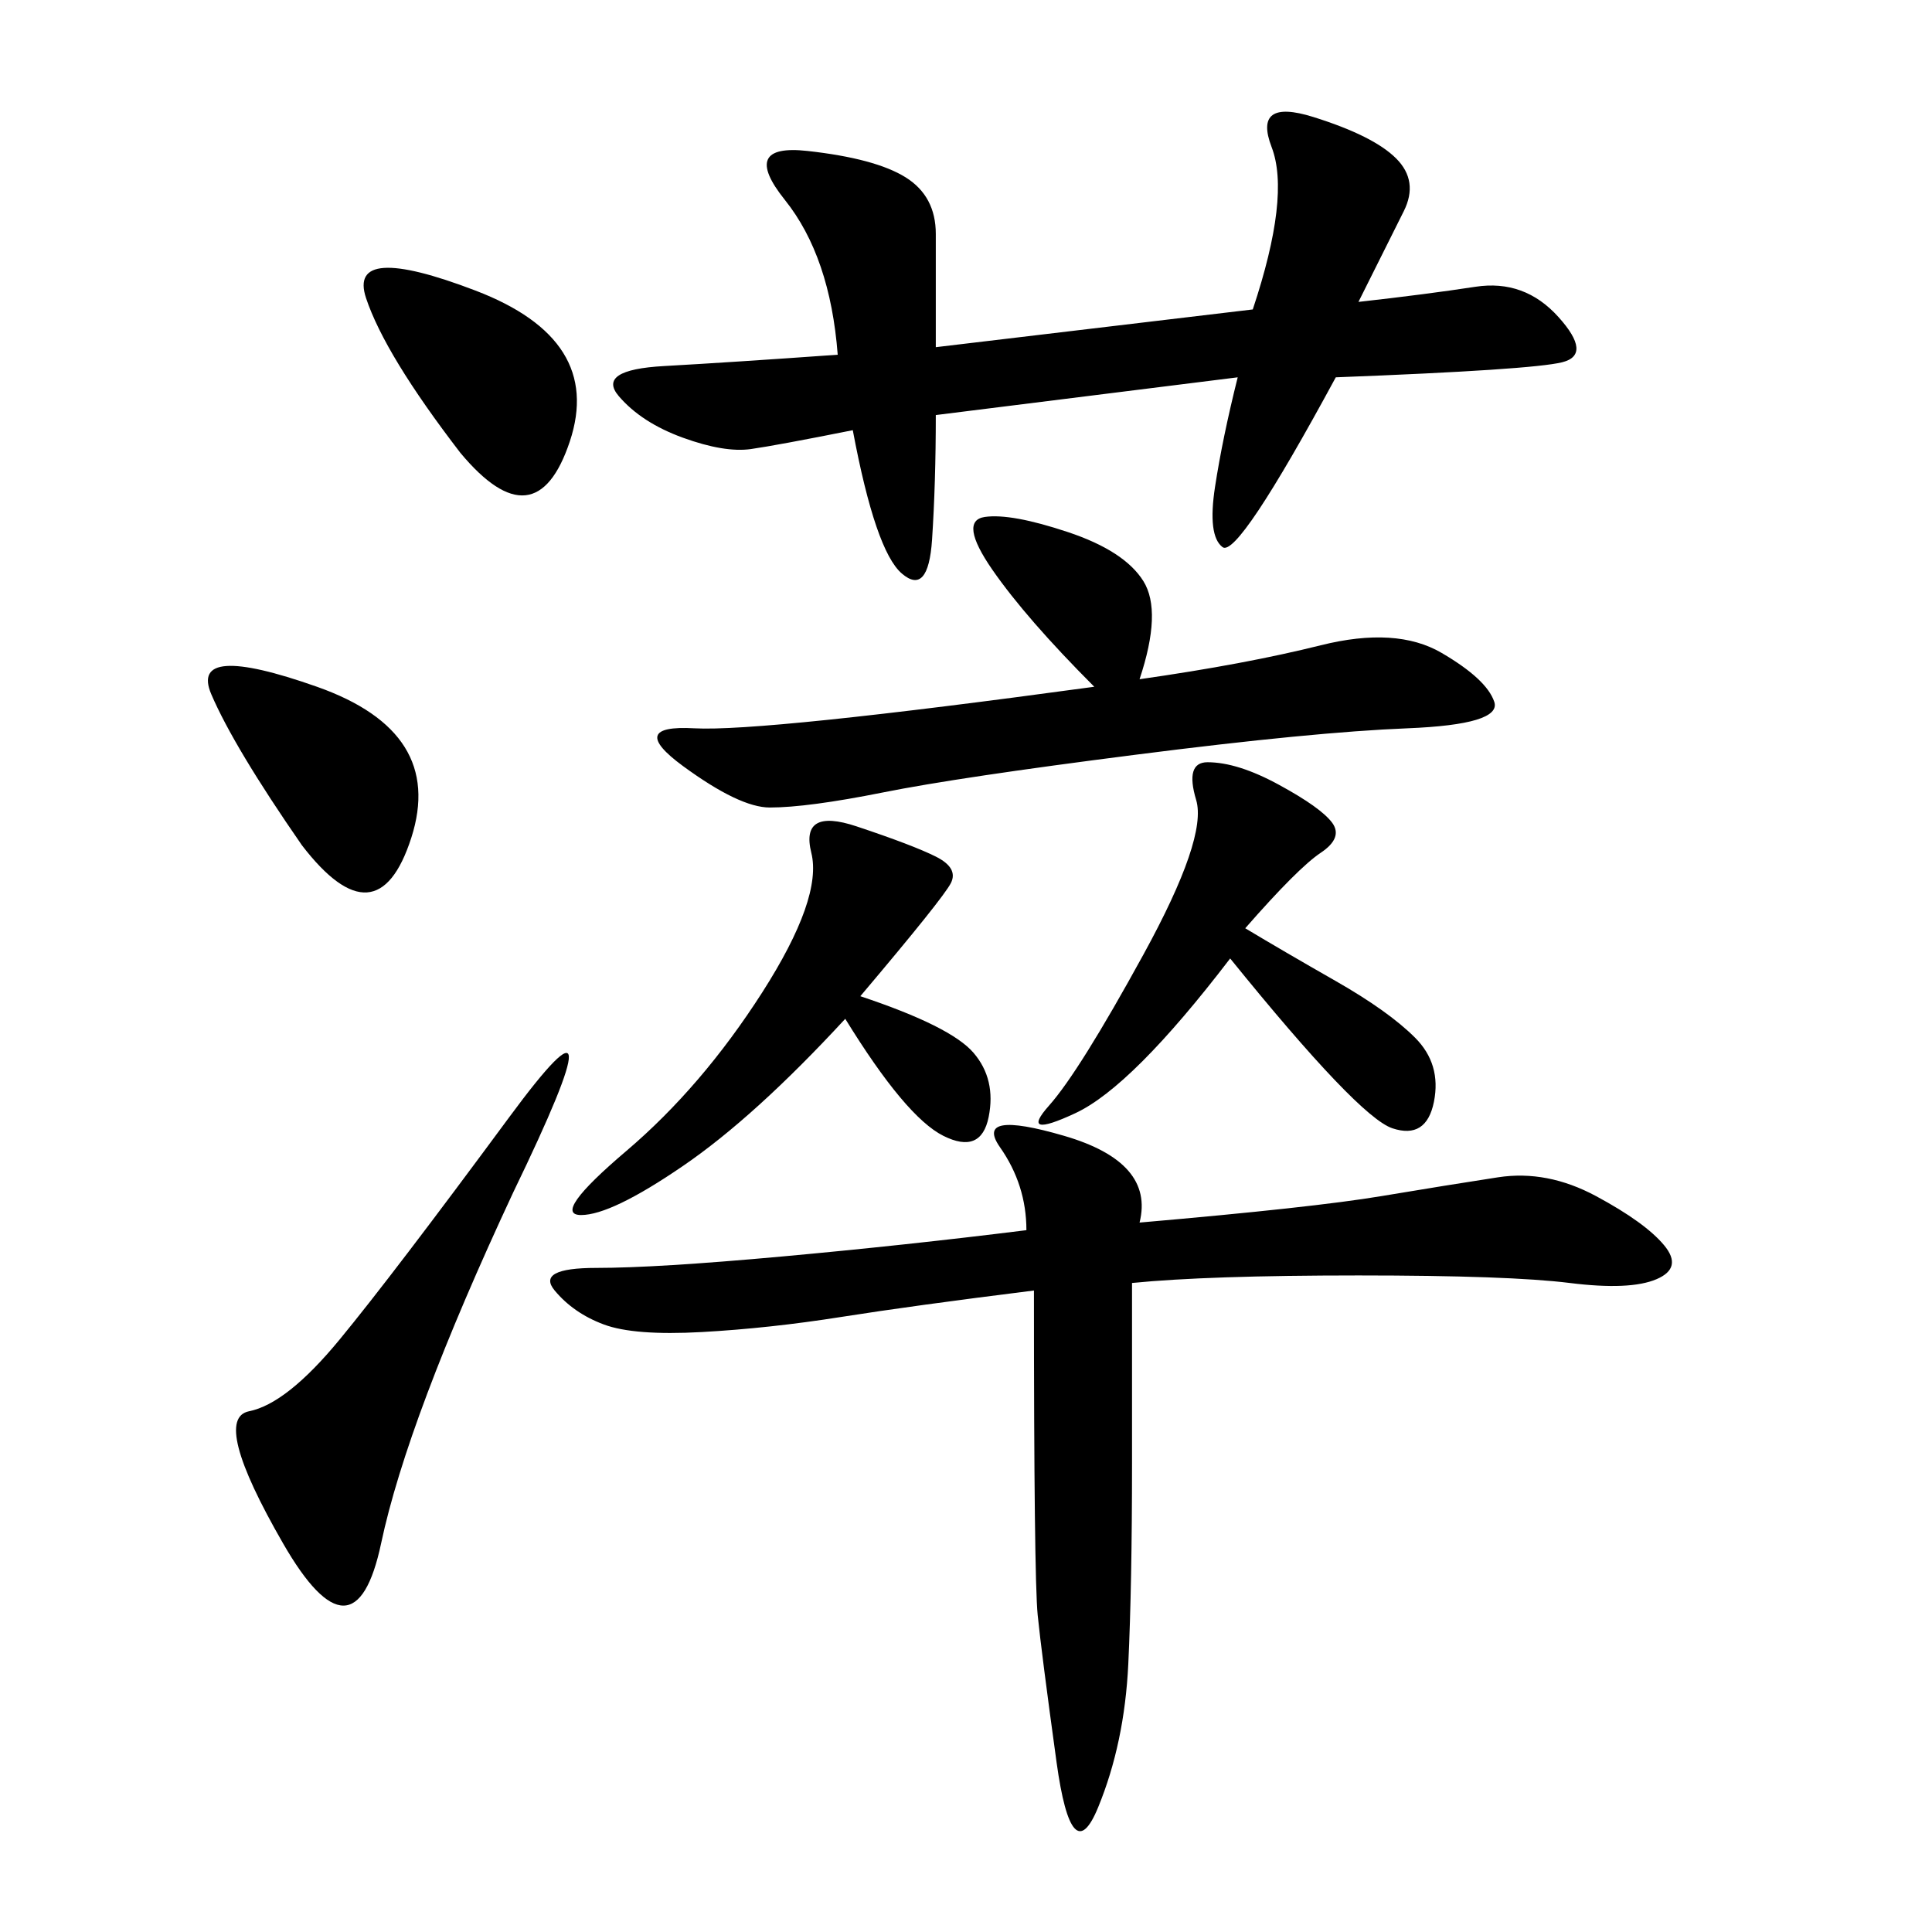 <svg xmlns="http://www.w3.org/2000/svg" xmlns:xlink="http://www.w3.org/1999/xlink" width="300" height="300"><path d="M210.94 46.88Q221.48 45.70 229.10 44.53Q236.72 43.36 241.99 49.22Q247.27 55.08 242.58 56.25Q237.89 57.42 207.42 58.59L207.42 58.59Q192.19 86.72 189.84 84.96Q187.50 83.20 188.67 75.59Q189.84 67.97 192.19 58.59L192.19 58.59L145.31 64.45Q145.31 75 144.73 83.79Q144.14 92.58 140.04 89.06Q135.94 85.55 132.42 66.80L132.42 66.80Q120.70 69.14 116.60 69.73Q112.50 70.31 106.05 67.97Q99.61 65.63 96.09 61.52Q92.58 57.42 103.13 56.84Q113.67 56.25 130.08 55.08L130.08 55.08Q128.91 39.84 121.88 31.05Q114.84 22.27 125.39 23.44Q135.94 24.61 140.63 27.54Q145.31 30.47 145.31 36.33L145.31 36.33L145.31 53.91L194.53 48.05Q200.39 30.47 197.46 22.85Q194.53 15.23 203.91 18.16Q213.28 21.09 216.80 24.61Q220.31 28.13 217.97 32.81L217.97 32.81L210.94 46.88ZM176.95 189.84Q203.91 187.50 214.45 185.74Q225 183.98 232.62 182.81Q240.23 181.64 247.85 185.74Q255.47 189.84 258.40 193.36Q261.33 196.88 257.23 198.63Q253.13 200.39 243.75 199.22Q234.38 198.05 210.94 198.05L210.94 198.05Q187.50 198.05 175.78 199.22L175.78 199.22L175.78 227.34Q175.78 246.09 175.20 258.40Q174.61 270.70 170.51 280.66Q166.41 290.63 164.06 273.63Q161.72 256.64 161.13 250.78Q160.55 244.92 160.55 200.39L160.55 200.39Q141.80 202.73 130.66 204.49Q119.53 206.25 108.98 206.84Q98.44 207.42 93.75 205.66Q89.06 203.91 86.13 200.39Q83.20 196.88 92.58 196.88L92.58 196.88Q101.95 196.88 121.29 195.12Q140.63 193.36 159.38 191.02L159.38 191.02Q159.38 183.98 155.27 178.13Q151.17 172.27 165.23 176.37Q179.30 180.47 176.95 189.84L176.95 189.84ZM176.95 105.47Q193.36 103.13 205.08 100.20Q216.80 97.27 223.83 101.37Q230.86 105.47 232.03 108.98Q233.20 112.50 218.55 113.09Q203.91 113.67 176.37 117.19Q148.83 120.70 137.11 123.05Q125.39 125.39 119.53 125.39L119.53 125.39Q114.84 125.39 106.05 118.95Q97.27 112.50 107.81 113.09Q118.36 113.67 169.92 106.64L169.92 106.64Q159.38 96.09 154.10 88.48Q148.83 80.86 152.93 80.27Q157.03 79.69 165.82 82.62Q174.61 85.55 177.54 90.23Q180.47 94.92 176.95 105.47L176.95 105.47ZM79.69 185.16Q63.28 220.31 59.18 239.65Q55.08 258.98 43.95 239.65Q32.81 220.31 38.67 219.14Q44.53 217.97 52.73 208.01Q60.94 198.05 79.10 173.44Q97.27 148.83 79.69 185.16L79.69 185.16ZM133.59 154.69Q147.66 159.38 151.17 163.48Q154.69 167.58 153.52 173.44Q152.34 179.30 146.48 176.37Q140.63 173.44 131.25 158.20L131.25 158.20Q117.19 173.44 106.05 181.05Q94.92 188.67 90.23 188.67L90.23 188.67Q85.55 188.67 97.27 178.71Q108.98 168.75 118.36 154.10Q127.73 139.45 125.98 132.42Q124.22 125.39 133.01 128.32Q141.80 131.25 145.31 133.01Q148.83 134.77 147.66 137.11Q146.48 139.45 133.59 154.69L133.59 154.69ZM193.36 144.14Q199.22 147.66 207.42 152.34Q215.63 157.03 219.73 161.13Q223.83 165.23 222.66 171.09Q221.48 176.95 216.21 175.20Q210.94 173.44 191.02 148.83L191.02 148.83Q175.78 168.75 166.99 172.85Q158.20 176.95 162.89 171.68Q167.58 166.41 177.54 148.24Q187.50 130.08 185.74 124.22Q183.98 118.36 187.50 118.36L187.50 118.36Q192.19 118.36 198.63 121.88Q205.08 125.39 206.84 127.73Q208.59 130.08 205.08 132.42Q201.56 134.77 193.36 144.14L193.36 144.14ZM71.48 70.31Q59.77 55.08 56.84 46.29Q53.91 37.50 73.83 45.12Q93.75 52.73 88.48 68.55Q83.20 84.38 71.48 70.31L71.48 70.31ZM46.88 131.25Q36.33 116.02 32.81 107.81Q29.30 99.61 49.22 106.64Q69.14 113.67 63.87 130.08Q58.59 146.48 46.88 131.25L46.88 131.25Z"/></svg>
